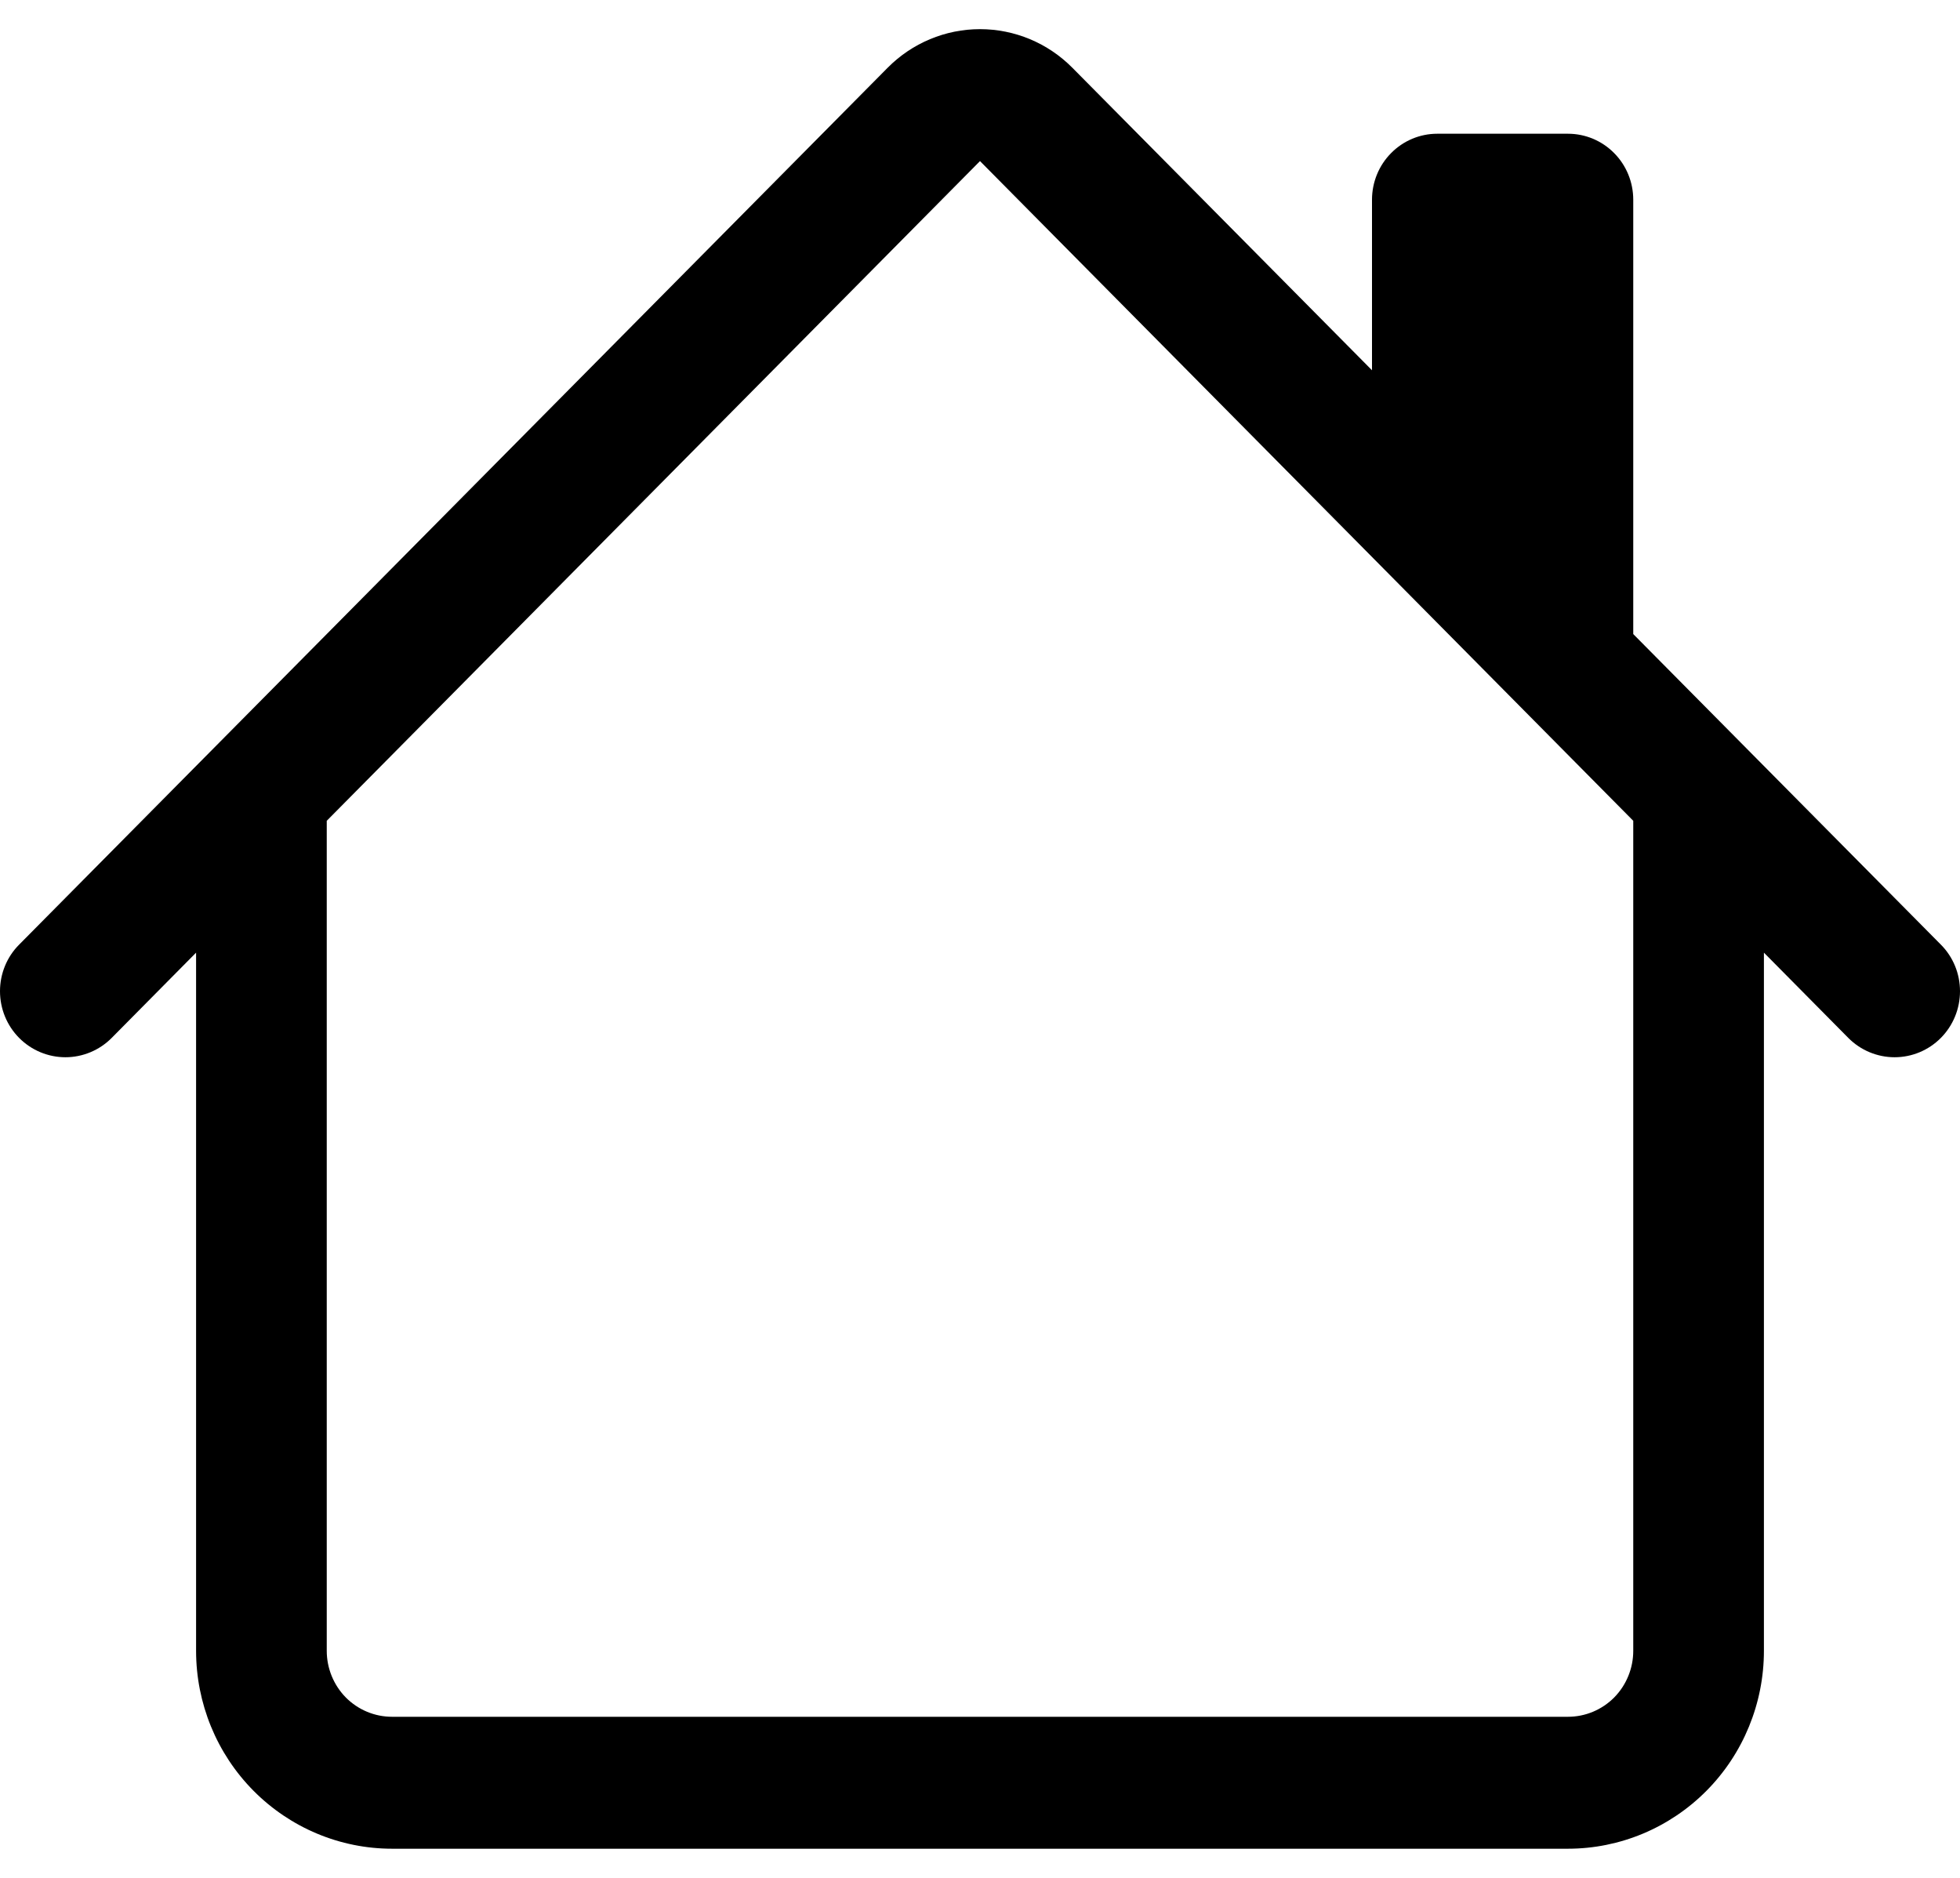 <svg width="24" height="23" viewBox="0 0 24 23" fill="none" xmlns="http://www.w3.org/2000/svg">
<path fill-rule="evenodd" clip-rule="evenodd" d="M12 0.357C11.576 0.357 11.169 0.527 10.869 0.83L0.235 11.569C0.084 11.72 0 11.926 0 12.14C0 12.355 0.084 12.561 0.235 12.713C0.385 12.864 0.589 12.949 0.801 12.949C1.013 12.949 1.217 12.864 1.367 12.713L2.401 11.668V20.219C2.401 20.862 2.654 21.479 3.104 21.933C3.554 22.387 4.164 22.643 4.801 22.643H19.199C19.836 22.643 20.446 22.387 20.896 21.933C21.346 21.479 21.599 20.862 21.599 20.219V11.668L22.633 12.713C22.783 12.864 22.987 12.949 23.199 12.949C23.412 12.949 23.615 12.864 23.765 12.713C23.916 12.561 24 12.355 24 12.14C24 11.926 23.916 11.72 23.765 11.569L19.999 7.766V2.446C19.999 2.232 19.915 2.026 19.765 1.875C19.615 1.723 19.412 1.638 19.199 1.638H17.599C17.387 1.638 17.184 1.723 17.034 1.875C16.884 2.026 16.8 2.232 16.8 2.446V4.535L13.131 0.83C12.831 0.527 12.424 0.357 12 0.357ZM19.999 10.053L12 1.973L4.001 10.053V20.219C4.001 20.433 4.085 20.639 4.235 20.791C4.385 20.942 4.588 21.027 4.801 21.027H19.199C19.412 21.027 19.615 20.942 19.765 20.791C19.915 20.639 19.999 20.433 19.999 20.219V10.053Z" fill="black"/>
</svg>
